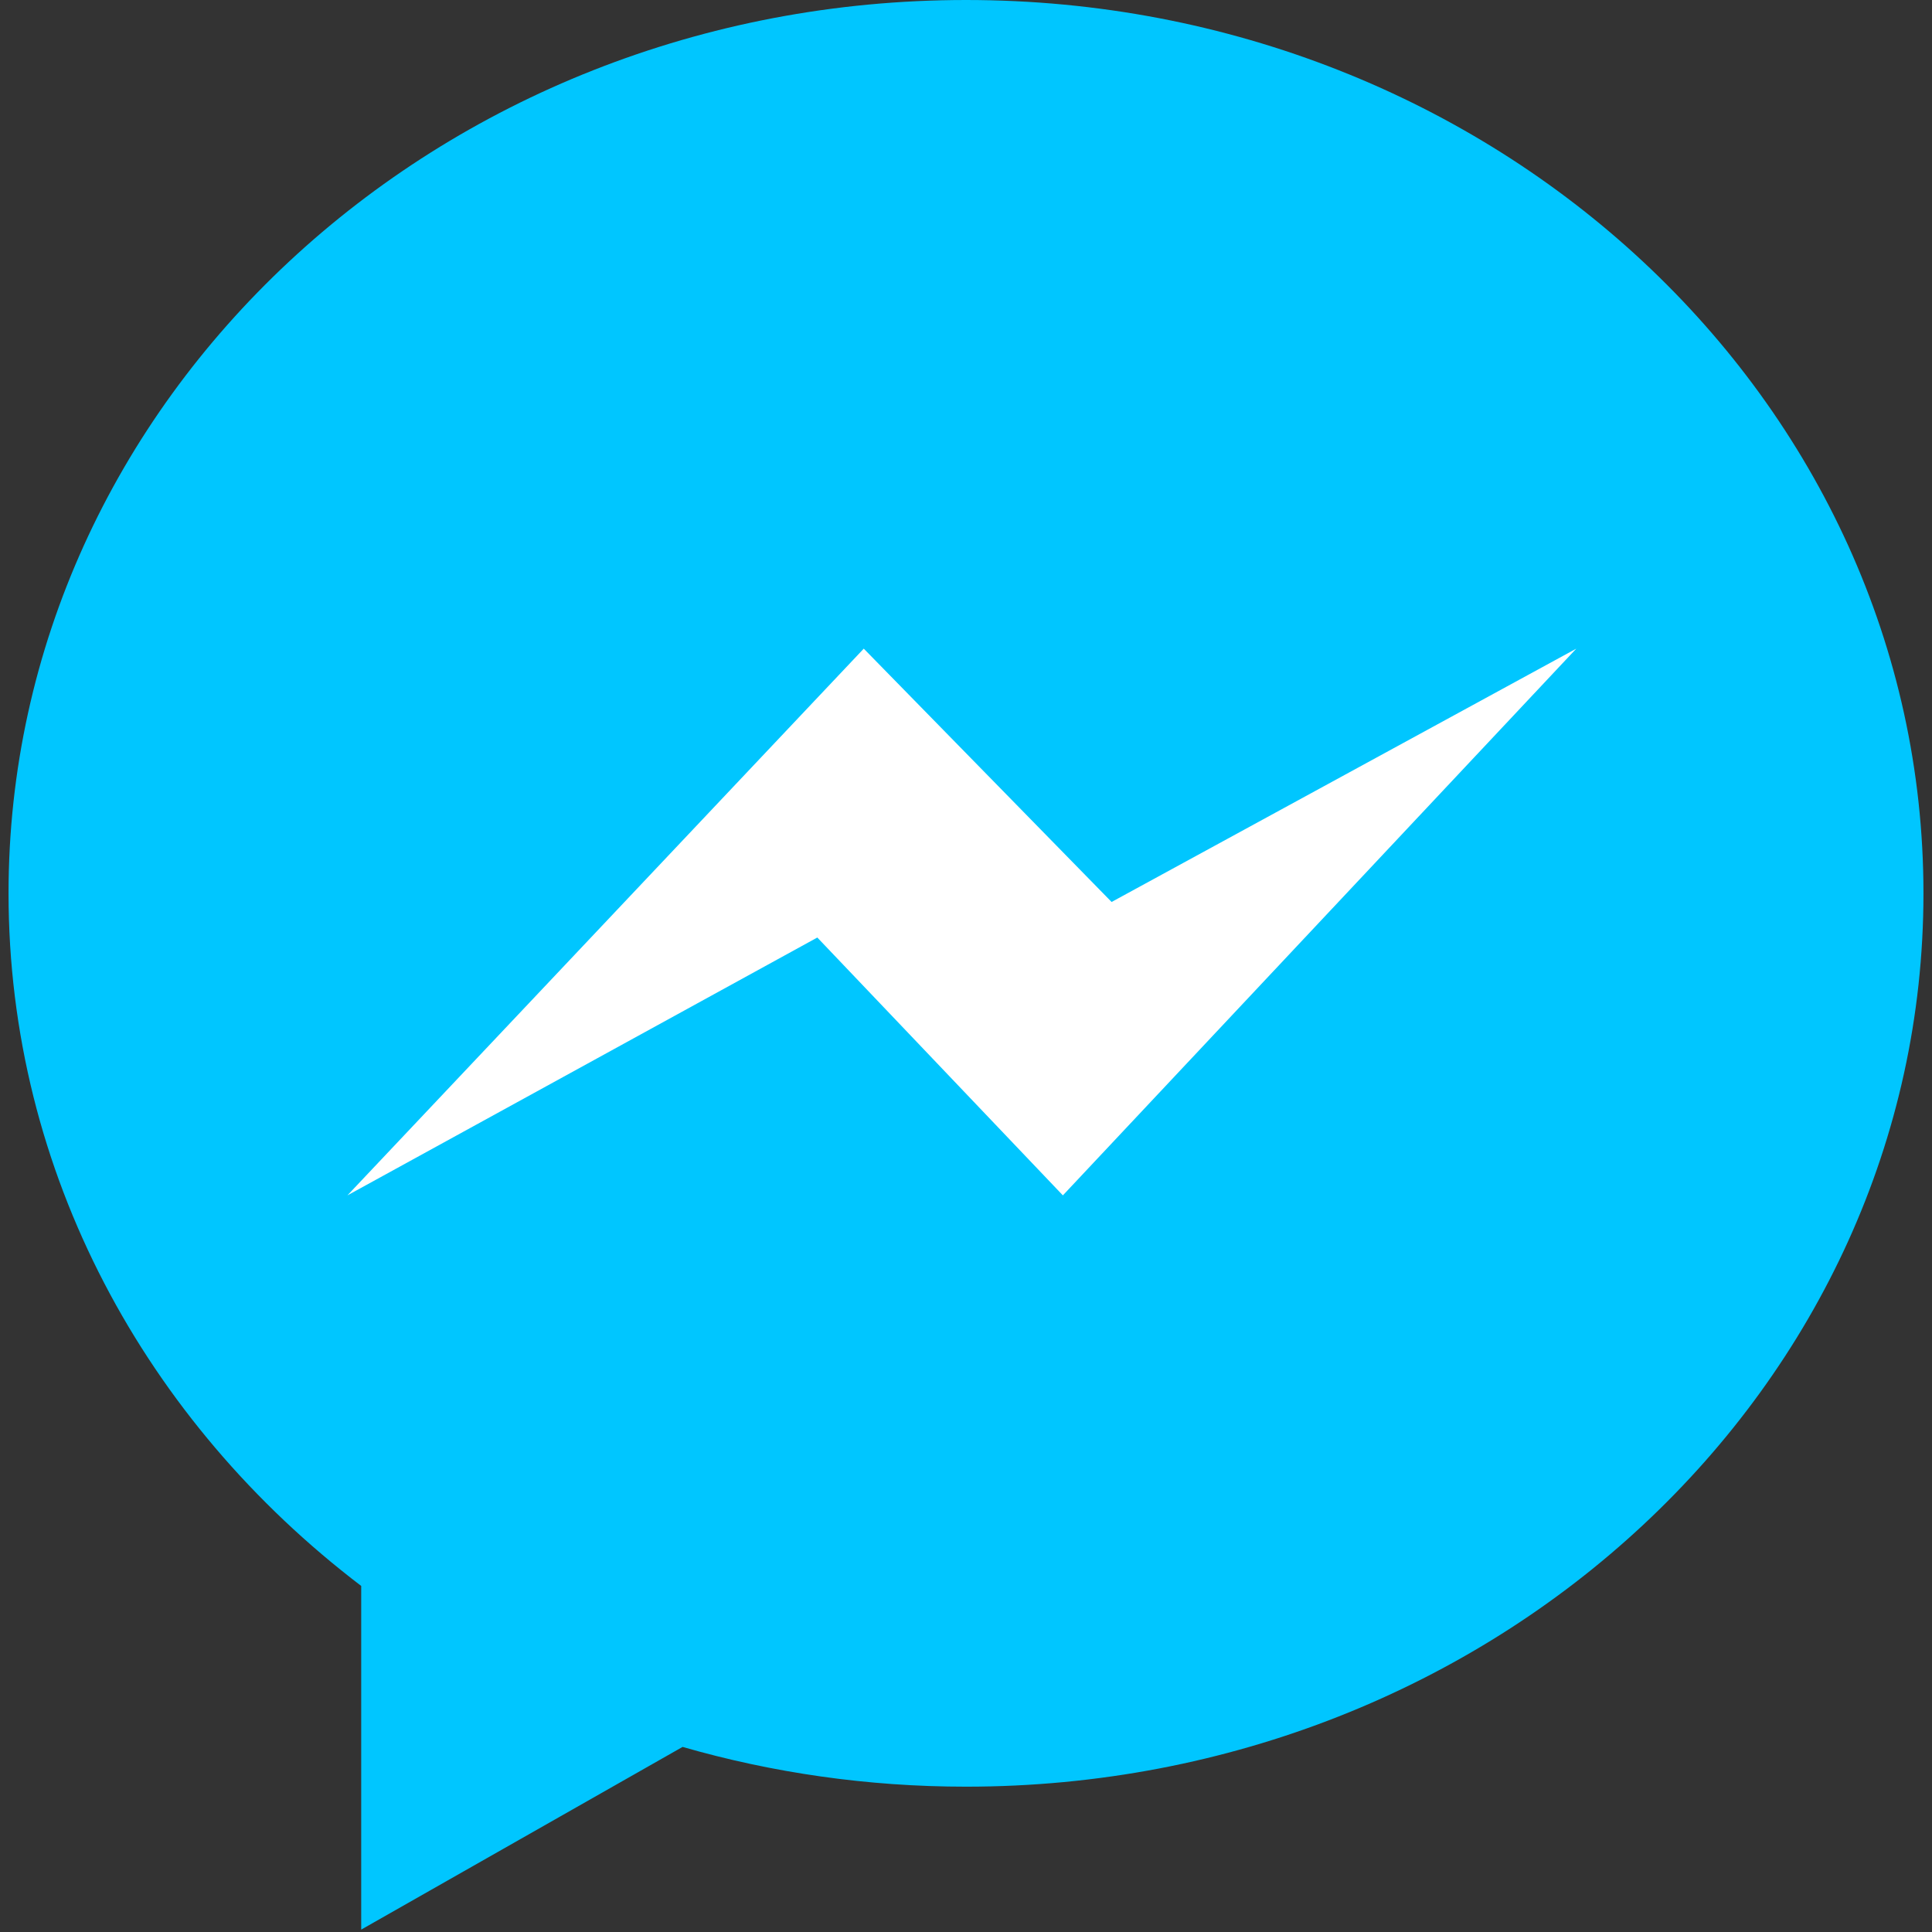 <svg width="50" height="50" viewBox="0 0 50 50" fill="none" xmlns="http://www.w3.org/2000/svg">
<rect x="0" y="0" width="50" height="50" fill="#333333" stroke="none"/>
<g clip-path="url(#clip0_5_14)">
<path d="M9.348 41.044V49.938L17.665 45.21C19.983 45.878 22.447 46.239 25 46.239C38.686 46.239 49.779 35.887 49.779 23.119C49.779 10.351 38.686 0 25 0C11.315 0 0.221 10.351 0.221 23.119C0.221 30.35 3.778 36.805 9.348 41.044Z" fill="#00C6FF"/>
<path d="M22.354 16.787L8.991 30.936L21.152 24.263L27.507 30.936L40.794 16.787L28.768 23.343L22.354 16.787Z" fill="white"/>
</g>
<defs>
<clipPath id="clip0_5_14">
<rect width="50" height="50" fill="white"/>
</clipPath>
</defs>
</svg>
